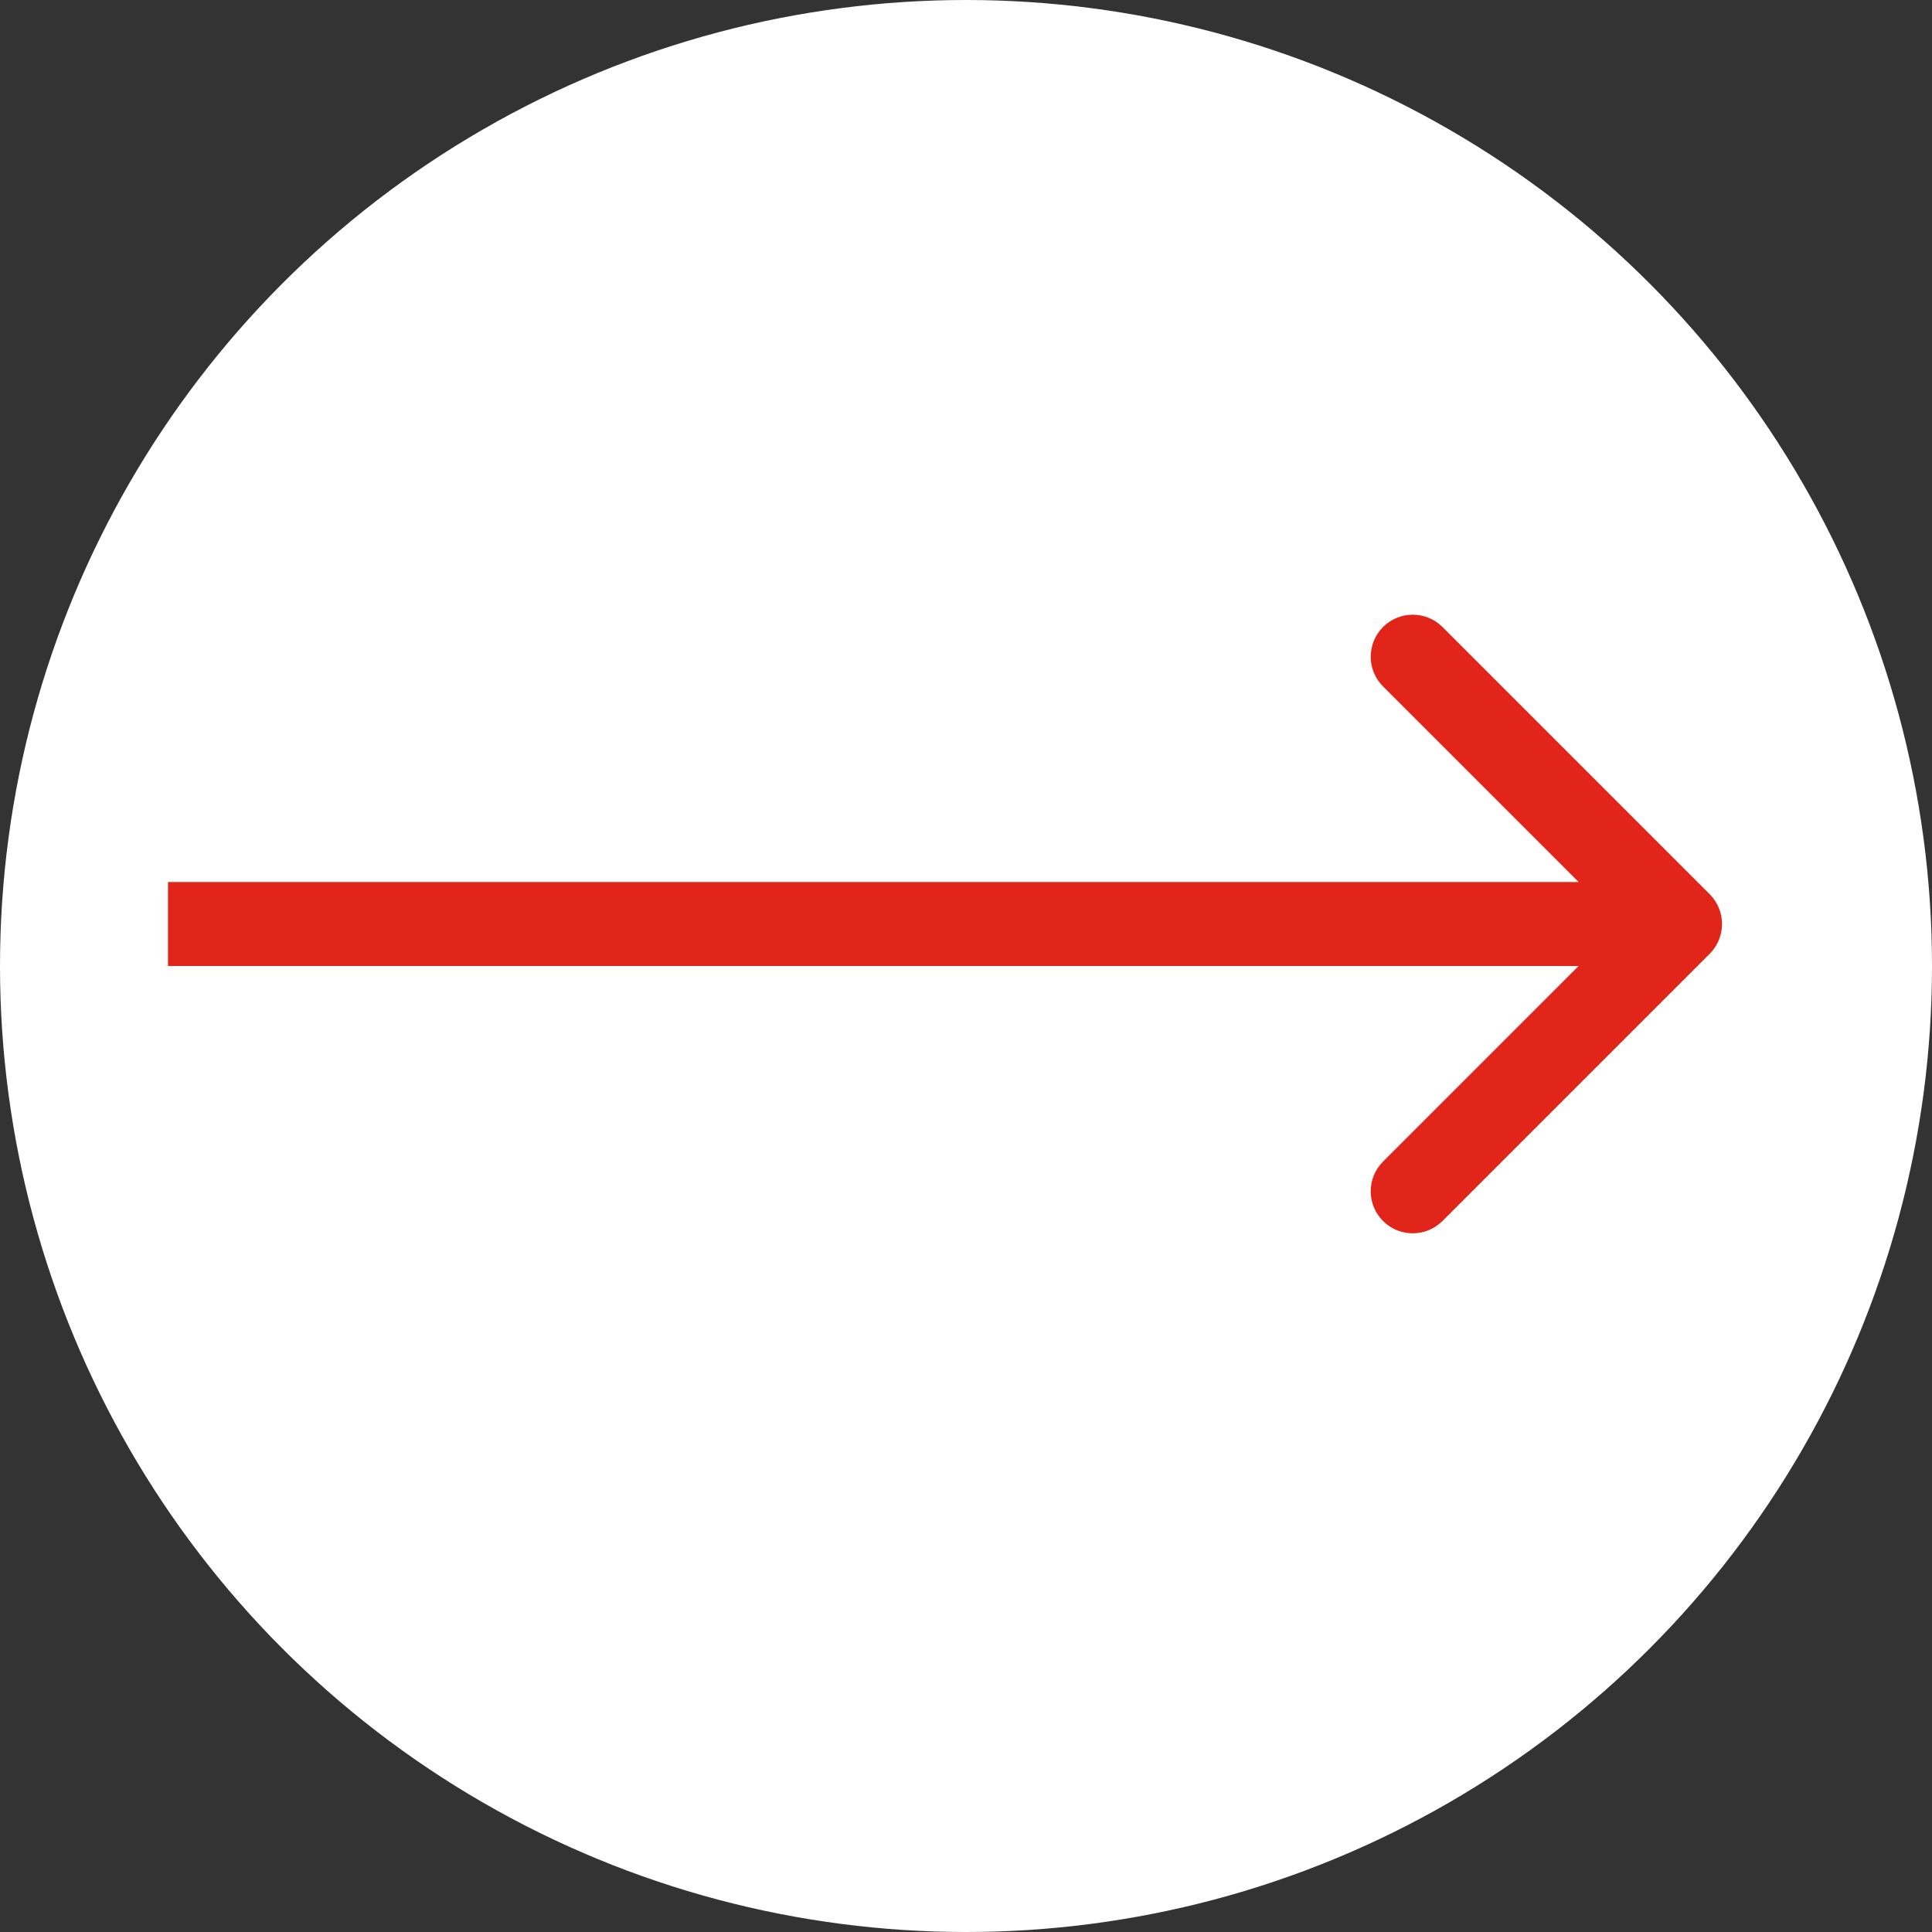 <svg width="23" height="23" viewBox="0 0 23 23" fill="none" xmlns="http://www.w3.org/2000/svg">
<rect x="0" y="0" width="23" height="23" fill="#333333" stroke="none"/>
<circle cx="11.5" cy="11.5" r="11.5" fill="white"/>
<path d="M20.354 11.354C20.549 11.158 20.549 10.842 20.354 10.646L17.172 7.464C16.976 7.269 16.66 7.269 16.465 7.464C16.269 7.66 16.269 7.976 16.465 8.172L19.293 11L16.465 13.828C16.269 14.024 16.269 14.34 16.465 14.536C16.66 14.731 16.976 14.731 17.172 14.536L20.354 11.354ZM2 11.5L20 11.5L20 10.5L2 10.5L2 11.5Z" fill="#E1251B"/>
</svg>
